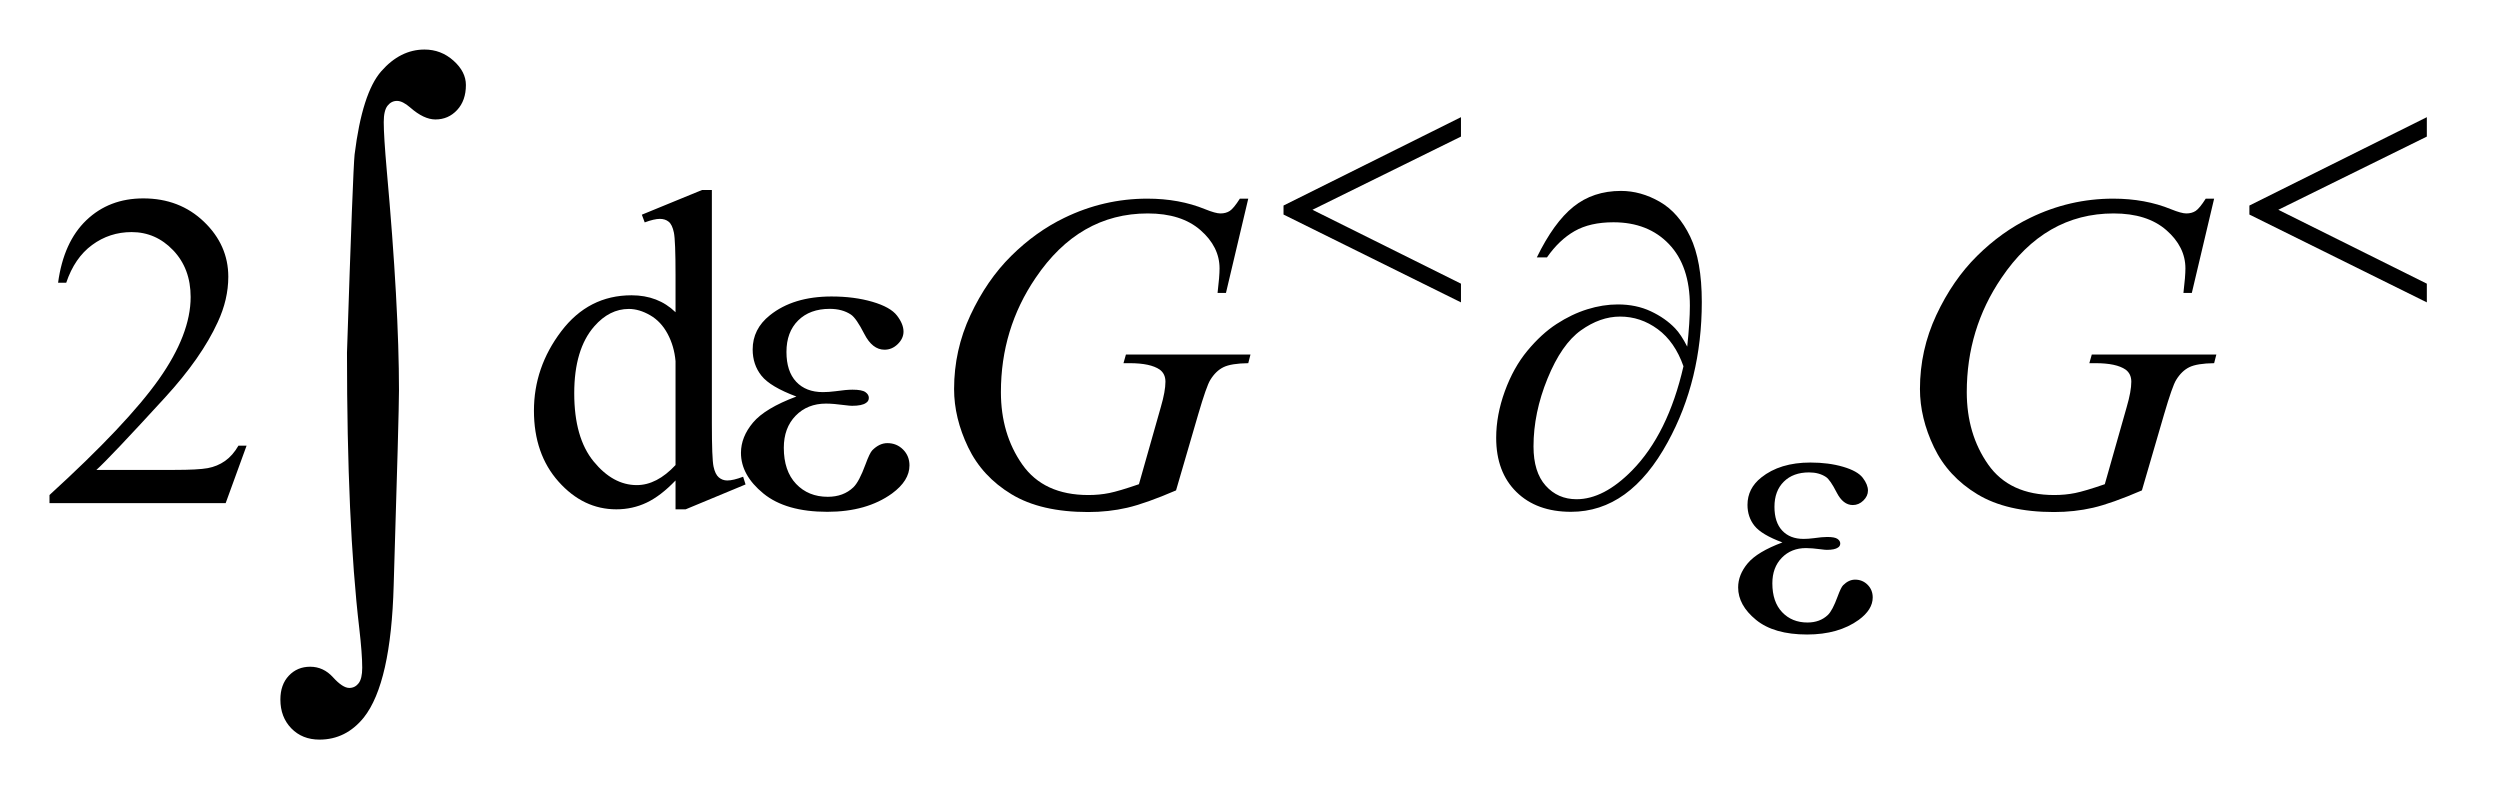 <?xml version="1.0" encoding="UTF-8"?>
<!DOCTYPE svg PUBLIC '-//W3C//DTD SVG 1.0//EN'
          'http://www.w3.org/TR/2001/REC-SVG-20010904/DTD/svg10.dtd'>
<svg stroke-dasharray="none" shape-rendering="auto" xmlns="http://www.w3.org/2000/svg" font-family="'Dialog'" text-rendering="auto" width="78" fill-opacity="1" color-interpolation="auto" color-rendering="auto" preserveAspectRatio="xMidYMid meet" font-size="12px" viewBox="0 0 78 25" fill="black" xmlns:xlink="http://www.w3.org/1999/xlink" stroke="black" image-rendering="auto" stroke-miterlimit="10" stroke-linecap="square" stroke-linejoin="miter" font-style="normal" stroke-width="1" height="25" stroke-dashoffset="0" font-weight="normal" stroke-opacity="1"
><!--Generated by the Batik Graphics2D SVG Generator--><defs id="genericDefs"
  /><g
  ><defs id="defs1"
    ><clipPath clipPathUnits="userSpaceOnUse" id="clipPath1"
      ><path d="M1.072 1.943 L50.445 1.943 L50.445 17.696 L1.072 17.696 L1.072 1.943 Z"
      /></clipPath
      ><clipPath clipPathUnits="userSpaceOnUse" id="clipPath2"
      ><path d="M34.239 62.067 L34.239 565.355 L1611.668 565.355 L1611.668 62.067 Z"
      /></clipPath
    ></defs
    ><g transform="scale(1.576,1.576) translate(-1.072,-1.943) matrix(0.031,0,0,0.031,0,0)"
    ><path d="M192.047 347.297 L178.688 384 L66.188 384 L66.188 378.797 Q115.828 333.516 136.078 304.828 Q156.328 276.141 156.328 252.375 Q156.328 234.234 145.219 222.562 Q134.109 210.891 118.641 210.891 Q104.578 210.891 93.398 219.117 Q82.219 227.344 76.875 243.234 L71.672 243.234 Q75.188 217.219 89.742 203.297 Q104.297 189.375 126.094 189.375 Q149.297 189.375 164.836 204.281 Q180.375 219.188 180.375 239.438 Q180.375 253.922 173.625 268.406 Q163.219 291.188 139.875 316.641 Q104.859 354.891 96.141 362.766 L145.922 362.766 Q161.109 362.766 167.227 361.641 Q173.344 360.516 178.266 357.07 Q183.188 353.625 186.844 347.297 L192.047 347.297 ZM465.984 369.516 Q456.562 379.359 447.562 383.648 Q438.562 387.938 428.156 387.938 Q407.062 387.938 391.312 370.289 Q375.562 352.641 375.562 324.938 Q375.562 297.234 393 274.242 Q410.438 251.25 437.859 251.25 Q454.875 251.25 465.984 262.078 L465.984 238.312 Q465.984 216.234 464.93 211.172 Q463.875 206.109 461.625 204.281 Q459.375 202.453 456 202.453 Q452.344 202.453 446.297 204.703 L444.469 199.781 L482.859 184.031 L489.188 184.031 L489.188 332.953 Q489.188 355.594 490.242 360.586 Q491.297 365.578 493.617 367.547 Q495.938 369.516 499.031 369.516 Q502.828 369.516 509.156 367.125 L510.703 372.047 L472.453 387.938 L465.984 387.938 L465.984 369.516 ZM465.984 359.672 L465.984 293.297 Q465.141 283.734 460.922 275.859 Q456.703 267.984 449.742 263.977 Q442.781 259.969 436.172 259.969 Q423.797 259.969 414.094 271.078 Q401.297 285.703 401.297 313.828 Q401.297 342.234 413.672 357.352 Q426.047 372.469 441.234 372.469 Q454.031 372.469 465.984 359.672 Z" stroke="none" clip-path="url(#clipPath2)"
    /></g
    ><g transform="matrix(0.049,0,0,0.049,-1.689,-3.061)"
    ><path d="M829.281 188.953 L815.078 249 L809.734 249 Q811 238.453 811 233.391 Q811 219.609 798.836 208.992 Q786.672 198.375 765.297 198.375 Q721.562 198.375 693.859 239.438 Q671.781 271.922 671.781 312.141 Q671.781 338.859 685.422 358.266 Q699.062 377.672 727.469 377.672 Q734.5 377.672 740.758 376.406 Q747.016 375.141 759.672 370.781 L773.594 321.703 Q776.547 311.578 776.547 305.531 Q776.547 300.469 772.891 297.797 Q766.984 293.719 753.766 293.719 L749.828 293.719 L751.375 288.234 L830.688 288.234 L829.281 293.719 Q818.453 293.859 813.531 296.25 Q808.609 298.641 805.094 304.406 Q802.703 308.203 797.359 326.484 L783.297 374.719 Q764.031 383.016 752.219 385.758 Q740.406 388.5 727.328 388.5 Q697.234 388.5 678.531 377.18 Q659.828 365.859 650.898 347.227 Q641.969 328.594 641.969 310.172 Q641.969 285.422 652.375 263.133 Q662.781 240.844 678.32 225.445 Q693.859 210.047 712.141 201.188 Q737.312 188.953 765.016 188.953 Q785.406 188.953 801.859 195.703 Q808.469 198.375 811.562 198.375 Q815.078 198.375 817.539 196.758 Q820 195.141 823.938 188.953 L829.281 188.953 ZM1444.281 188.953 L1430.078 249 L1424.734 249 Q1426 238.453 1426 233.391 Q1426 219.609 1413.836 208.992 Q1401.672 198.375 1380.297 198.375 Q1336.562 198.375 1308.859 239.438 Q1286.781 271.922 1286.781 312.141 Q1286.781 338.859 1300.422 358.266 Q1314.062 377.672 1342.469 377.672 Q1349.5 377.672 1355.758 376.406 Q1362.016 375.141 1374.672 370.781 L1388.594 321.703 Q1391.547 311.578 1391.547 305.531 Q1391.547 300.469 1387.891 297.797 Q1381.984 293.719 1368.766 293.719 L1364.828 293.719 L1366.375 288.234 L1445.688 288.234 L1444.281 293.719 Q1433.453 293.859 1428.531 296.25 Q1423.609 298.641 1420.094 304.406 Q1417.703 308.203 1412.359 326.484 L1398.297 374.719 Q1379.031 383.016 1367.219 385.758 Q1355.406 388.5 1342.328 388.5 Q1312.234 388.5 1293.531 377.18 Q1274.828 365.859 1265.898 347.227 Q1256.969 328.594 1256.969 310.172 Q1256.969 285.422 1267.375 263.133 Q1277.781 240.844 1293.32 225.445 Q1308.859 210.047 1327.141 201.188 Q1352.312 188.953 1380.016 188.953 Q1400.406 188.953 1416.859 195.703 Q1423.469 198.375 1426.562 198.375 Q1430.078 198.375 1432.539 196.758 Q1435 195.141 1438.938 188.953 L1444.281 188.953 Z" stroke="none" clip-path="url(#clipPath2)"
    /></g
    ><g transform="matrix(0.049,0,0,0.049,-1.689,-3.061)"
    ><path d="M964.719 137.078 L964.719 149.438 L870.156 196.047 L964.719 243.094 L964.719 255 L851.734 199.078 L851.734 193.344 L964.719 137.078 ZM1579.719 137.078 L1579.719 149.438 L1485.156 196.047 L1579.719 243.094 L1579.719 255 L1466.734 199.078 L1466.734 193.344 L1579.719 137.078 Z" stroke="none" clip-path="url(#clipPath2)"
    /></g
    ><g transform="matrix(0.049,0,0,0.049,-1.689,-3.061)"
    ><path d="M1169.391 407.859 Q1156.141 402.922 1151.648 397.305 Q1147.156 391.688 1147.156 383.938 Q1147.156 373.5 1155.906 366.531 Q1167.812 356.984 1187.25 356.984 Q1198.812 356.984 1208.023 359.68 Q1217.234 362.375 1220.547 366.695 Q1223.859 371.016 1223.859 374.844 Q1223.859 378.328 1220.938 381.188 Q1218.016 384.047 1214.203 384.047 Q1208.016 384.047 1203.922 376.016 Q1199.828 367.984 1197.125 366.188 Q1192.75 363.266 1186.344 363.266 Q1176.234 363.266 1170.281 369.164 Q1164.328 375.062 1164.328 385.172 Q1164.328 395.062 1169.281 400.328 Q1174.219 405.609 1182.859 405.609 Q1185.781 405.609 1189.266 405.156 Q1194.766 404.375 1197.906 404.375 Q1202.734 404.375 1204.477 405.609 Q1206.219 406.844 1206.219 408.531 Q1206.219 410.219 1204.766 411.109 Q1202.734 412.578 1197.688 412.578 Q1196.562 412.578 1193.984 412.234 Q1188.141 411.453 1184.438 411.453 Q1175 411.453 1168.992 417.633 Q1162.984 423.812 1162.984 433.906 Q1162.984 445.703 1169.219 452.273 Q1175.453 458.844 1185.328 458.844 Q1193.312 458.844 1198.359 454.016 Q1201.281 451.203 1204.531 442.328 Q1206.672 436.5 1208.016 435.141 Q1211.609 431.547 1215.656 431.547 Q1220.375 431.547 1223.633 434.805 Q1226.891 438.062 1226.891 442.891 Q1226.891 450.641 1218.016 457.156 Q1205.094 466.484 1185.109 466.484 Q1164 466.484 1152.602 457.164 Q1141.203 447.844 1141.203 436.5 Q1141.203 428.406 1147.32 421.109 Q1153.438 413.812 1169.391 407.859 Z" stroke="none" clip-path="url(#clipPath2)"
    /></g
    ><g transform="matrix(0.049,0,0,0.049,-1.689,-3.061)"
    ><path d="M541.562 314.953 Q524.969 308.766 519.344 301.734 Q513.719 294.703 513.719 285 Q513.719 271.922 524.688 263.203 Q539.594 251.25 563.922 251.25 Q578.406 251.25 589.938 254.625 Q601.469 258 605.617 263.414 Q609.766 268.828 609.766 273.609 Q609.766 277.969 606.109 281.555 Q602.453 285.141 597.672 285.141 Q589.938 285.141 584.805 275.086 Q579.672 265.031 576.297 262.781 Q570.812 259.125 562.797 259.125 Q550.141 259.125 542.688 266.508 Q535.234 273.891 535.234 286.547 Q535.234 298.922 541.422 305.531 Q547.609 312.141 558.438 312.141 Q562.094 312.141 566.453 311.578 Q573.344 310.594 577.281 310.594 Q583.328 310.594 585.508 312.141 Q587.688 313.688 587.688 315.797 Q587.688 317.906 585.859 319.031 Q583.328 320.859 577 320.859 Q575.594 320.859 572.359 320.438 Q565.047 319.453 560.406 319.453 Q548.594 319.453 541.07 327.188 Q533.547 334.922 533.547 347.578 Q533.547 362.344 541.352 370.57 Q549.156 378.797 561.531 378.797 Q571.516 378.797 577.844 372.75 Q581.5 369.234 585.578 358.125 Q588.25 350.812 589.938 349.125 Q594.438 344.625 599.5 344.625 Q605.406 344.625 609.484 348.703 Q613.562 352.781 613.562 358.828 Q613.562 368.531 602.453 376.688 Q586.281 388.359 561.25 388.359 Q534.812 388.359 520.539 376.688 Q506.266 365.016 506.266 350.812 Q506.266 340.688 513.93 331.547 Q521.594 322.406 541.562 314.953 ZM1108.781 283.172 Q1110.469 267.281 1110.469 257.156 Q1110.469 231.844 1097.18 217.922 Q1083.891 204 1061.812 204 Q1046.906 204 1037.062 209.625 Q1027.219 215.25 1019.484 226.359 L1013.016 226.359 Q1023.844 204.141 1036.359 194.086 Q1048.875 184.031 1066.594 184.031 Q1079.25 184.031 1091.273 190.922 Q1103.297 197.812 1110.68 213.141 Q1118.062 228.469 1118.062 254.766 Q1118.062 304.406 1096.406 343.922 Q1072.219 388.359 1034.812 388.359 Q1012.875 388.359 1000.008 375.703 Q987.141 363.047 987.141 341.25 Q987.141 326.766 992.625 311.648 Q998.109 296.531 1007.039 285.773 Q1015.969 275.016 1025.602 268.758 Q1035.234 262.5 1045.148 259.406 Q1055.062 256.312 1064.625 256.312 Q1076.297 256.312 1085.578 260.672 Q1094.859 265.031 1101.047 271.5 Q1104.844 275.438 1108.781 283.172 ZM1106.391 295.688 Q1100.906 280.078 1090.008 272.062 Q1079.109 264.047 1066.031 264.047 Q1053.375 264.047 1041.07 272.836 Q1028.766 281.625 1019.836 303.492 Q1010.906 325.359 1010.906 346.734 Q1010.906 363.047 1018.641 371.695 Q1026.375 380.344 1038.328 380.344 Q1055.625 380.344 1073.625 362.062 Q1096.547 338.719 1106.391 295.688 Z" stroke="none" clip-path="url(#clipPath2)"
    /></g
    ><g transform="matrix(0.049,0,0,0.049,-1.689,-3.061)"
    ><path d="M255.406 287.031 Q259.203 170.797 260.25 160.891 Q265.109 121.656 277.234 107.836 Q289.359 94.016 304.766 94.016 Q315.312 94.016 323.219 101.086 Q331.125 108.156 331.125 116.594 Q331.125 126.5 325.539 132.516 Q319.953 138.531 311.719 138.531 Q304.344 138.531 295.688 130.938 Q290.844 126.719 287.25 126.719 Q283.672 126.719 281.242 129.773 Q278.812 132.828 278.812 140.219 Q278.812 149.078 280.719 170.797 Q288.516 257.281 288.516 311.078 Q288.516 325.203 285.141 435.109 Q283.453 497.344 266.156 519.281 Q254.766 533.406 237.891 533.406 Q226.922 533.406 219.961 526.234 Q213 519.062 213 507.891 Q213 498.391 218.383 492.695 Q223.766 487 231.984 487 Q240.422 487 246.539 493.75 Q252.656 500.5 256.875 500.5 Q260.469 500.5 262.789 497.547 Q265.109 494.594 265.109 487.641 Q265.109 478.766 263.203 462.312 Q255.406 395.875 255.406 287.031 Z" stroke="none" clip-path="url(#clipPath2)"
    /></g
  ></g
></svg
>
